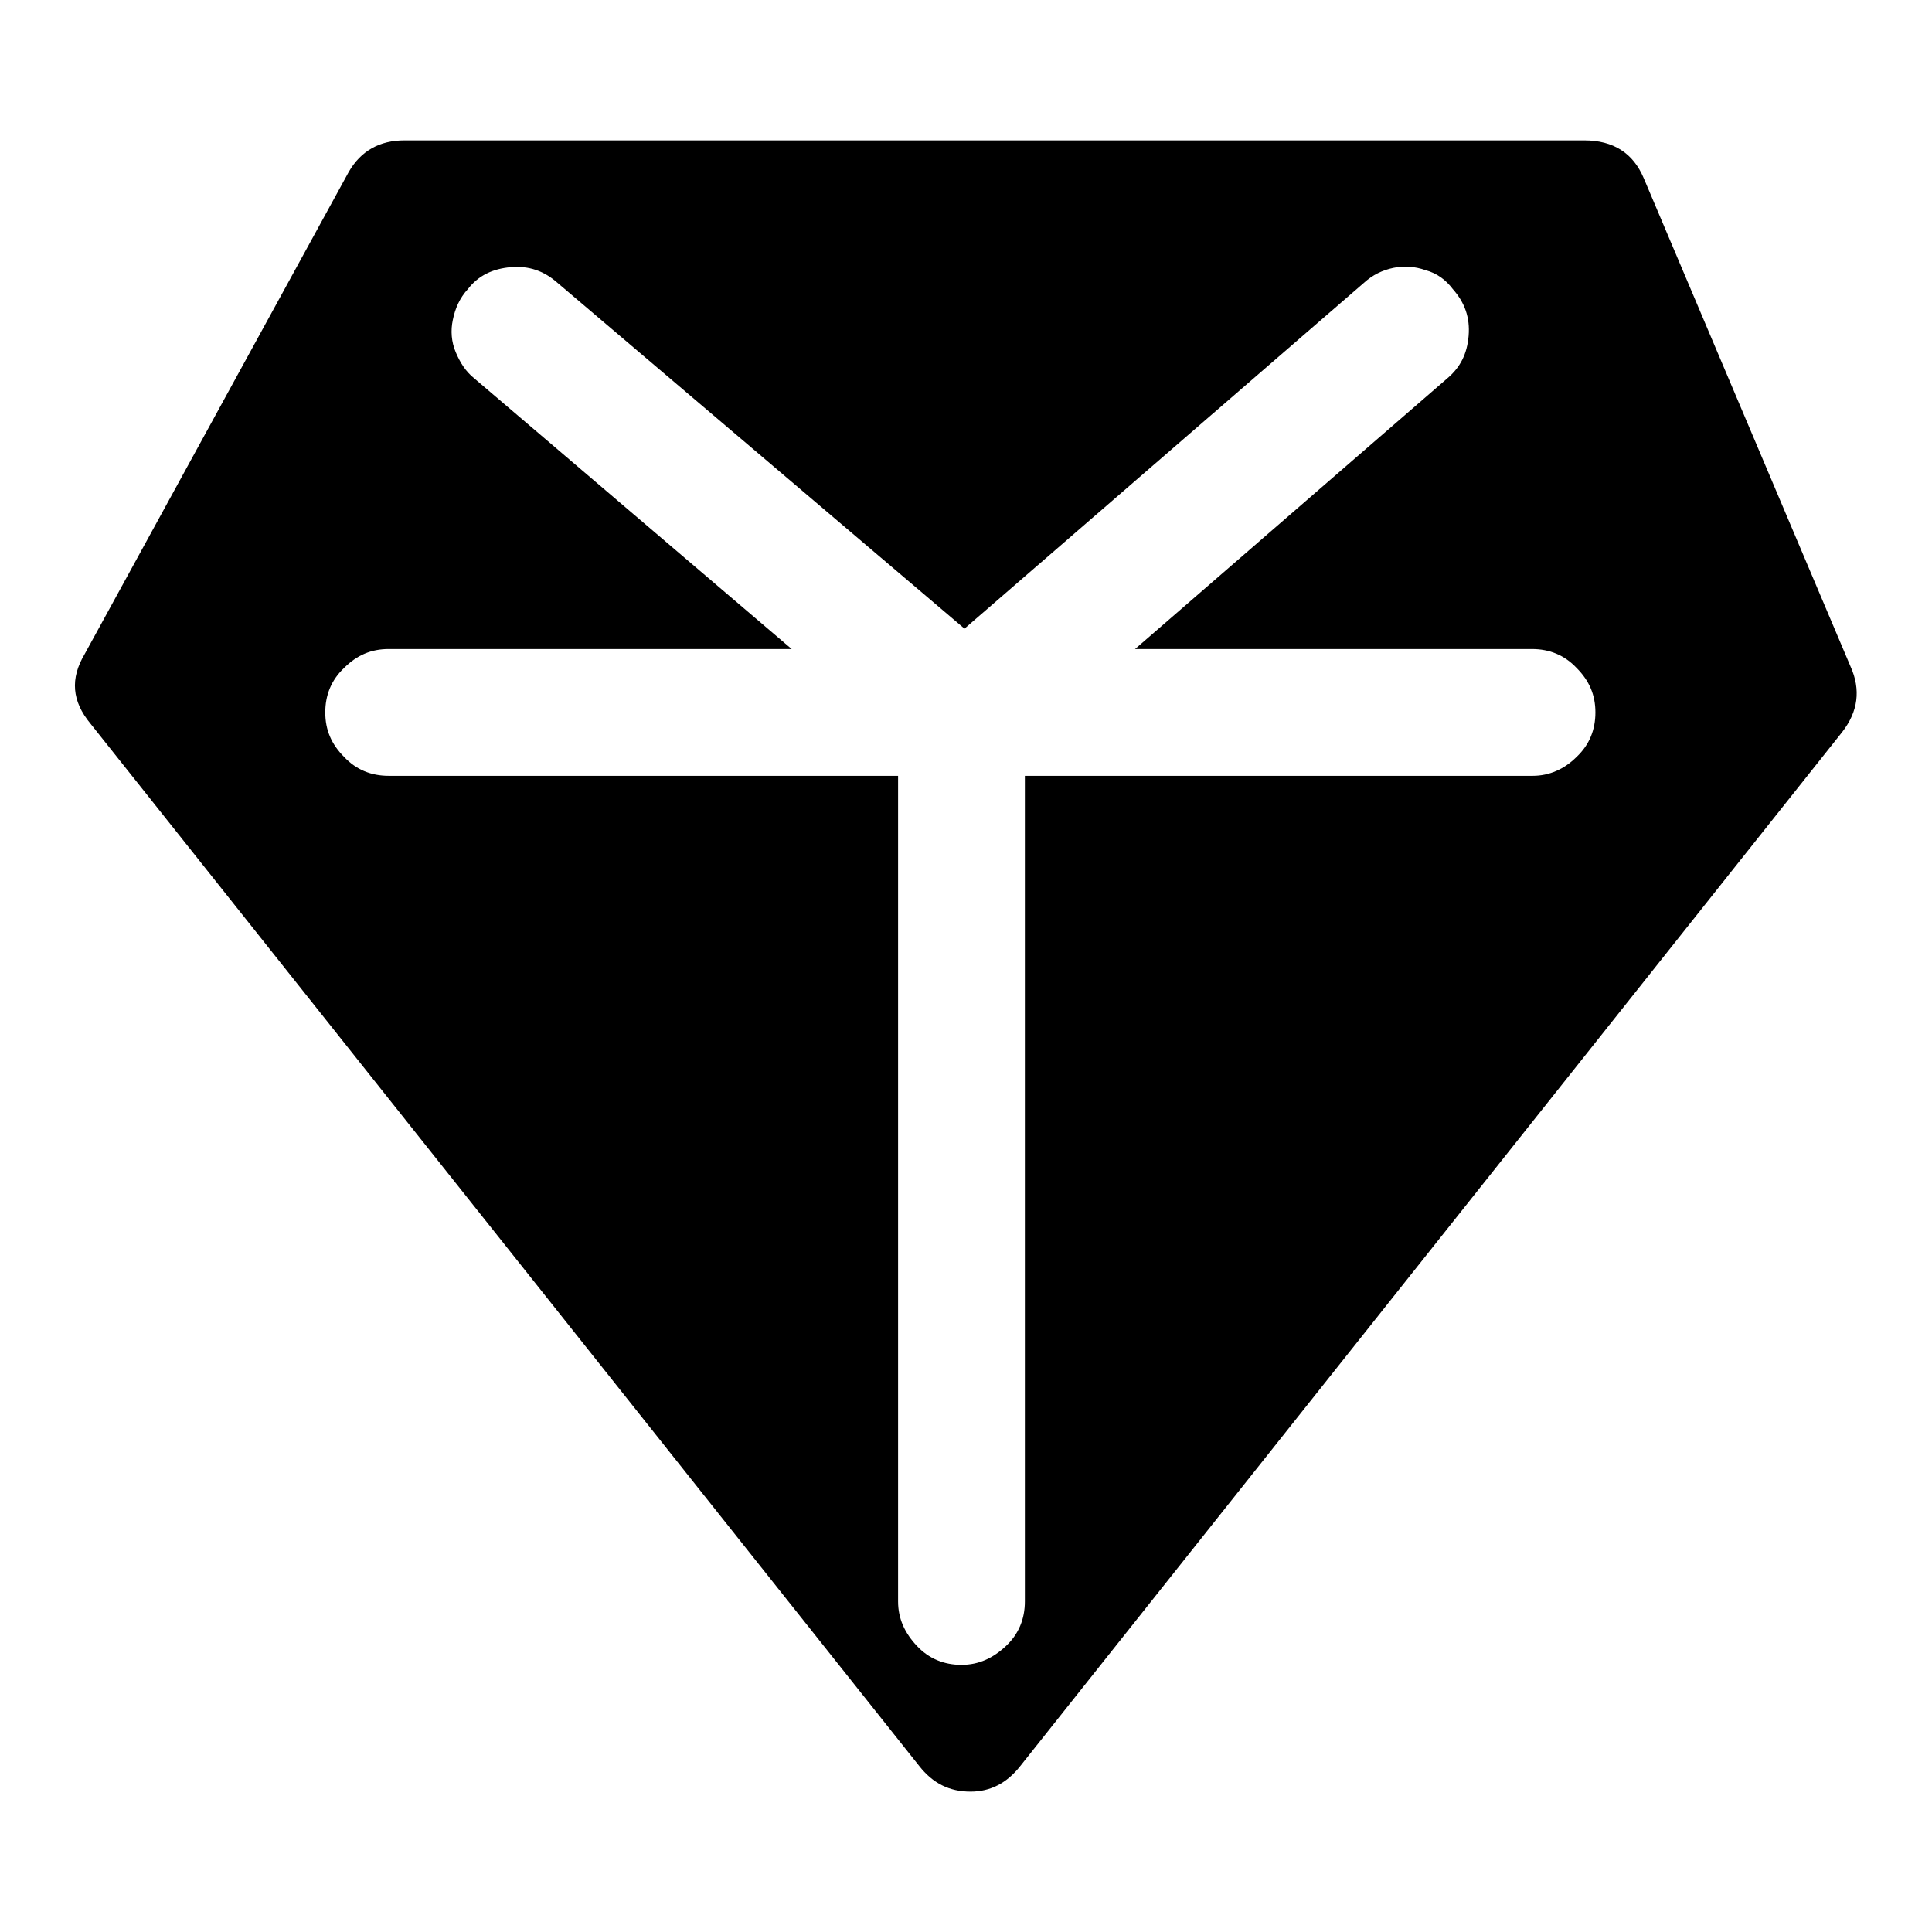 <?xml version="1.0" encoding="utf-8"?>
<!-- Svg Vector Icons : http://www.onlinewebfonts.com/icon -->
<!DOCTYPE svg PUBLIC "-//W3C//DTD SVG 1.1//EN" "http://www.w3.org/Graphics/SVG/1.1/DTD/svg11.dtd">
<svg version="1.1" xmlns="http://www.w3.org/2000/svg" xmlns:xlink="http://www.w3.org/1999/xlink" x="0px" y="0px" viewBox="0 0 256 256" enable-background="new 0 0 256 256" xml:space="preserve">
<g> <path fill="#000000" d="M245.2,88.3l-27.4-64.7c-1.4-3.3-4-5-7.9-5H53.6c-3.3,0-5.8,1.4-7.4,4.2l-35,63.9c-1.9,3.2-1.7,6.2,0.8,9.2 L121.8,234c1.8,2.3,4,3.4,6.8,3.4c2.6,0,4.8-1.1,6.6-3.4L244.1,97C246.2,94.3,246.6,91.4,245.2,88.3z M203.1,102.8h-67.3v109.4 c0,2.3-0.8,4.3-2.5,5.9s-3.6,2.5-5.9,2.5c-2.3,0-4.3-0.8-5.9-2.5s-2.5-3.6-2.5-5.9V102.8H51.5c-2.3,0-4.3-0.8-5.9-2.5 c-1.7-1.7-2.5-3.6-2.5-5.9s0.8-4.3,2.5-5.9c1.7-1.7,3.6-2.5,5.9-2.5h53.4L62.8,50.1c-1.1-0.9-1.8-2-2.4-3.4s-0.7-2.9-0.4-4.3 c0.3-1.5,0.9-2.9,2-4.1c1.4-1.8,3.3-2.7,5.7-2.9c2.4-0.2,4.4,0.5,6.2,2.1l53.9,45.8l52.9-45.8c1.2-1.1,2.5-1.7,3.9-2 c1.4-0.3,2.9-0.2,4.3,0.3c1.5,0.4,2.7,1.3,3.6,2.5c1.6,1.8,2.3,3.8,2.1,6.2c-0.2,2.4-1.1,4.2-2.9,5.7l-41.3,35.8h52.6 c2.3,0,4.3,0.8,5.9,2.5c1.7,1.7,2.5,3.6,2.5,5.9s-0.8,4.3-2.5,5.9C207.3,101.9,205.3,102.8,203.1,102.8L203.1,102.8z"/></g>
</svg>